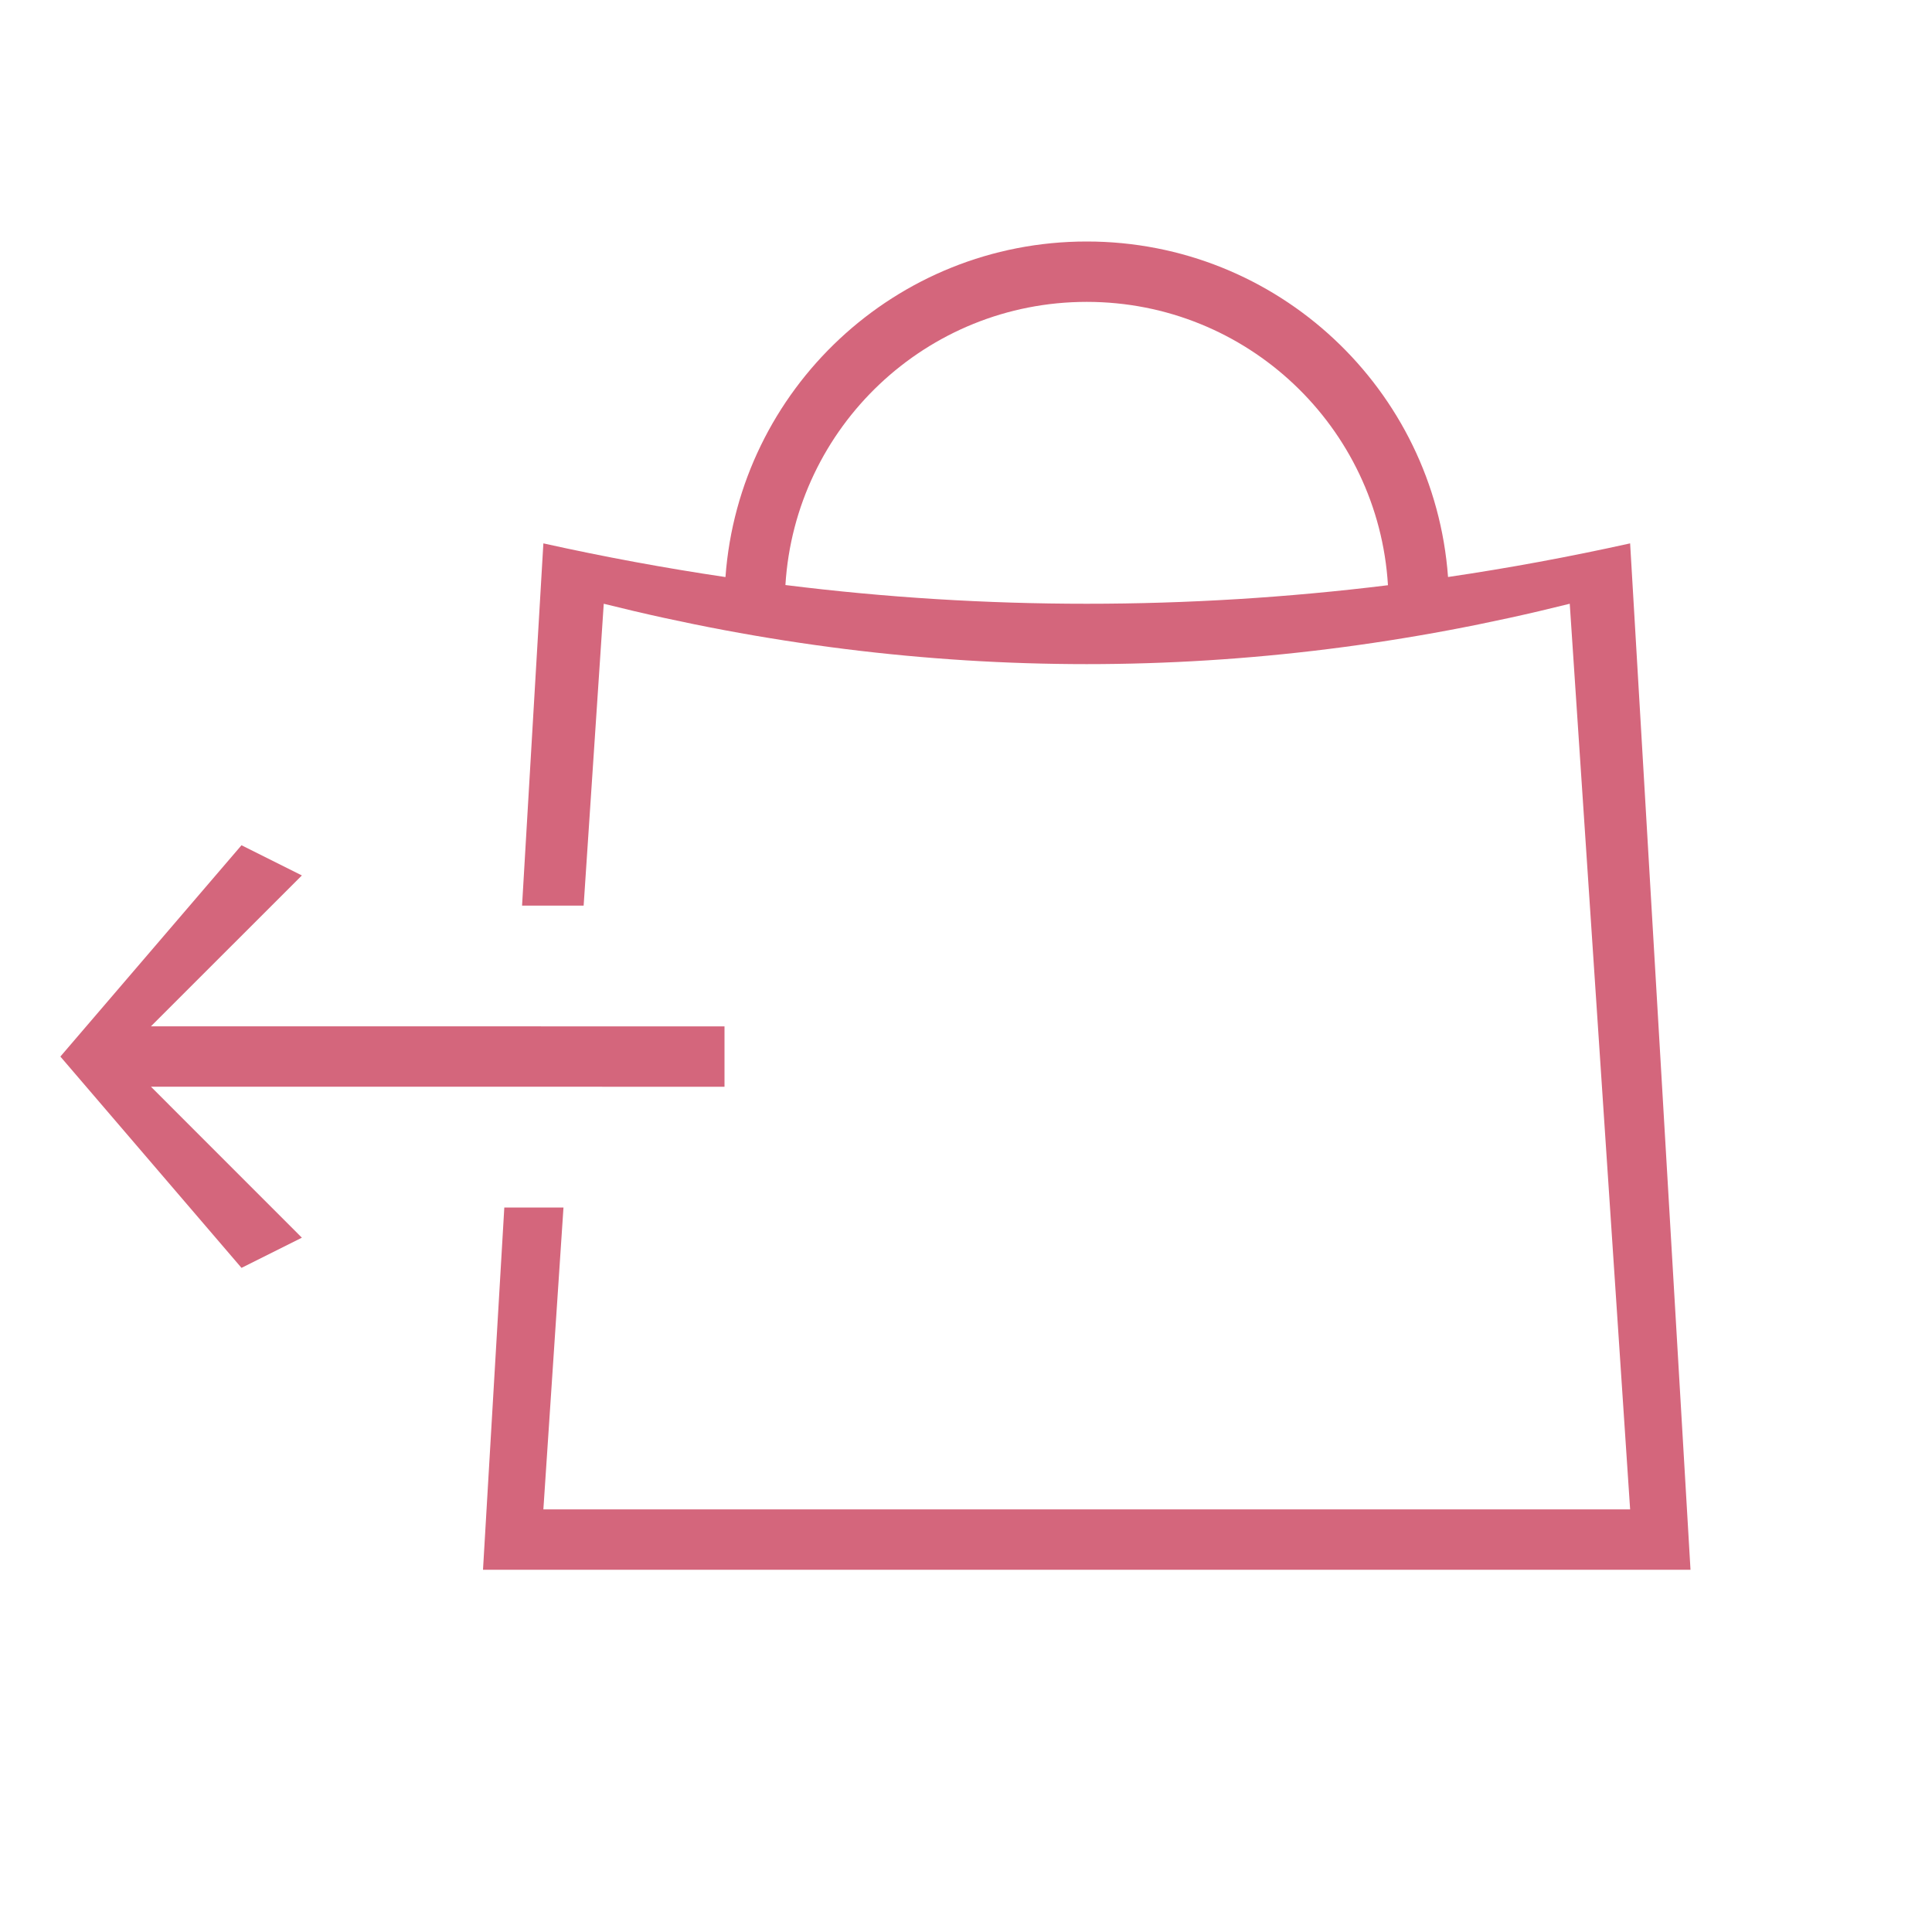 <svg xmlns="http://www.w3.org/2000/svg" height="32" viewBox="0 0 32 32" width="32"><path d="m18 4c3.165 0 5.757 2.45 5.984 5.557 1.005-.148 2.01-.334 3.016-.557l1 17h-20l.353-6h.98l-.333 5h18l-1-15c-2.667.667-5.333 1-8 1s-5.333-.333-8-1l-.333 5h-1.02l.353-6c1.005.223 2.011.409 3.016.558.227-3.108 2.819-5.558 5.984-5.558zm-14 10 1 .5-2.5 2.499 9.5.001v1l-9.5-.001 2.5 2.501-1 .5-3-3.5zm14-9c-2.657 0-4.83 2.073-4.991 4.69 1.664.208 3.327.31 4.991.31 1.663 0 3.326-.102 4.989-.307-.159-2.62-2.332-4.693-4.989-4.693z" fill="#d4667c"/></svg>